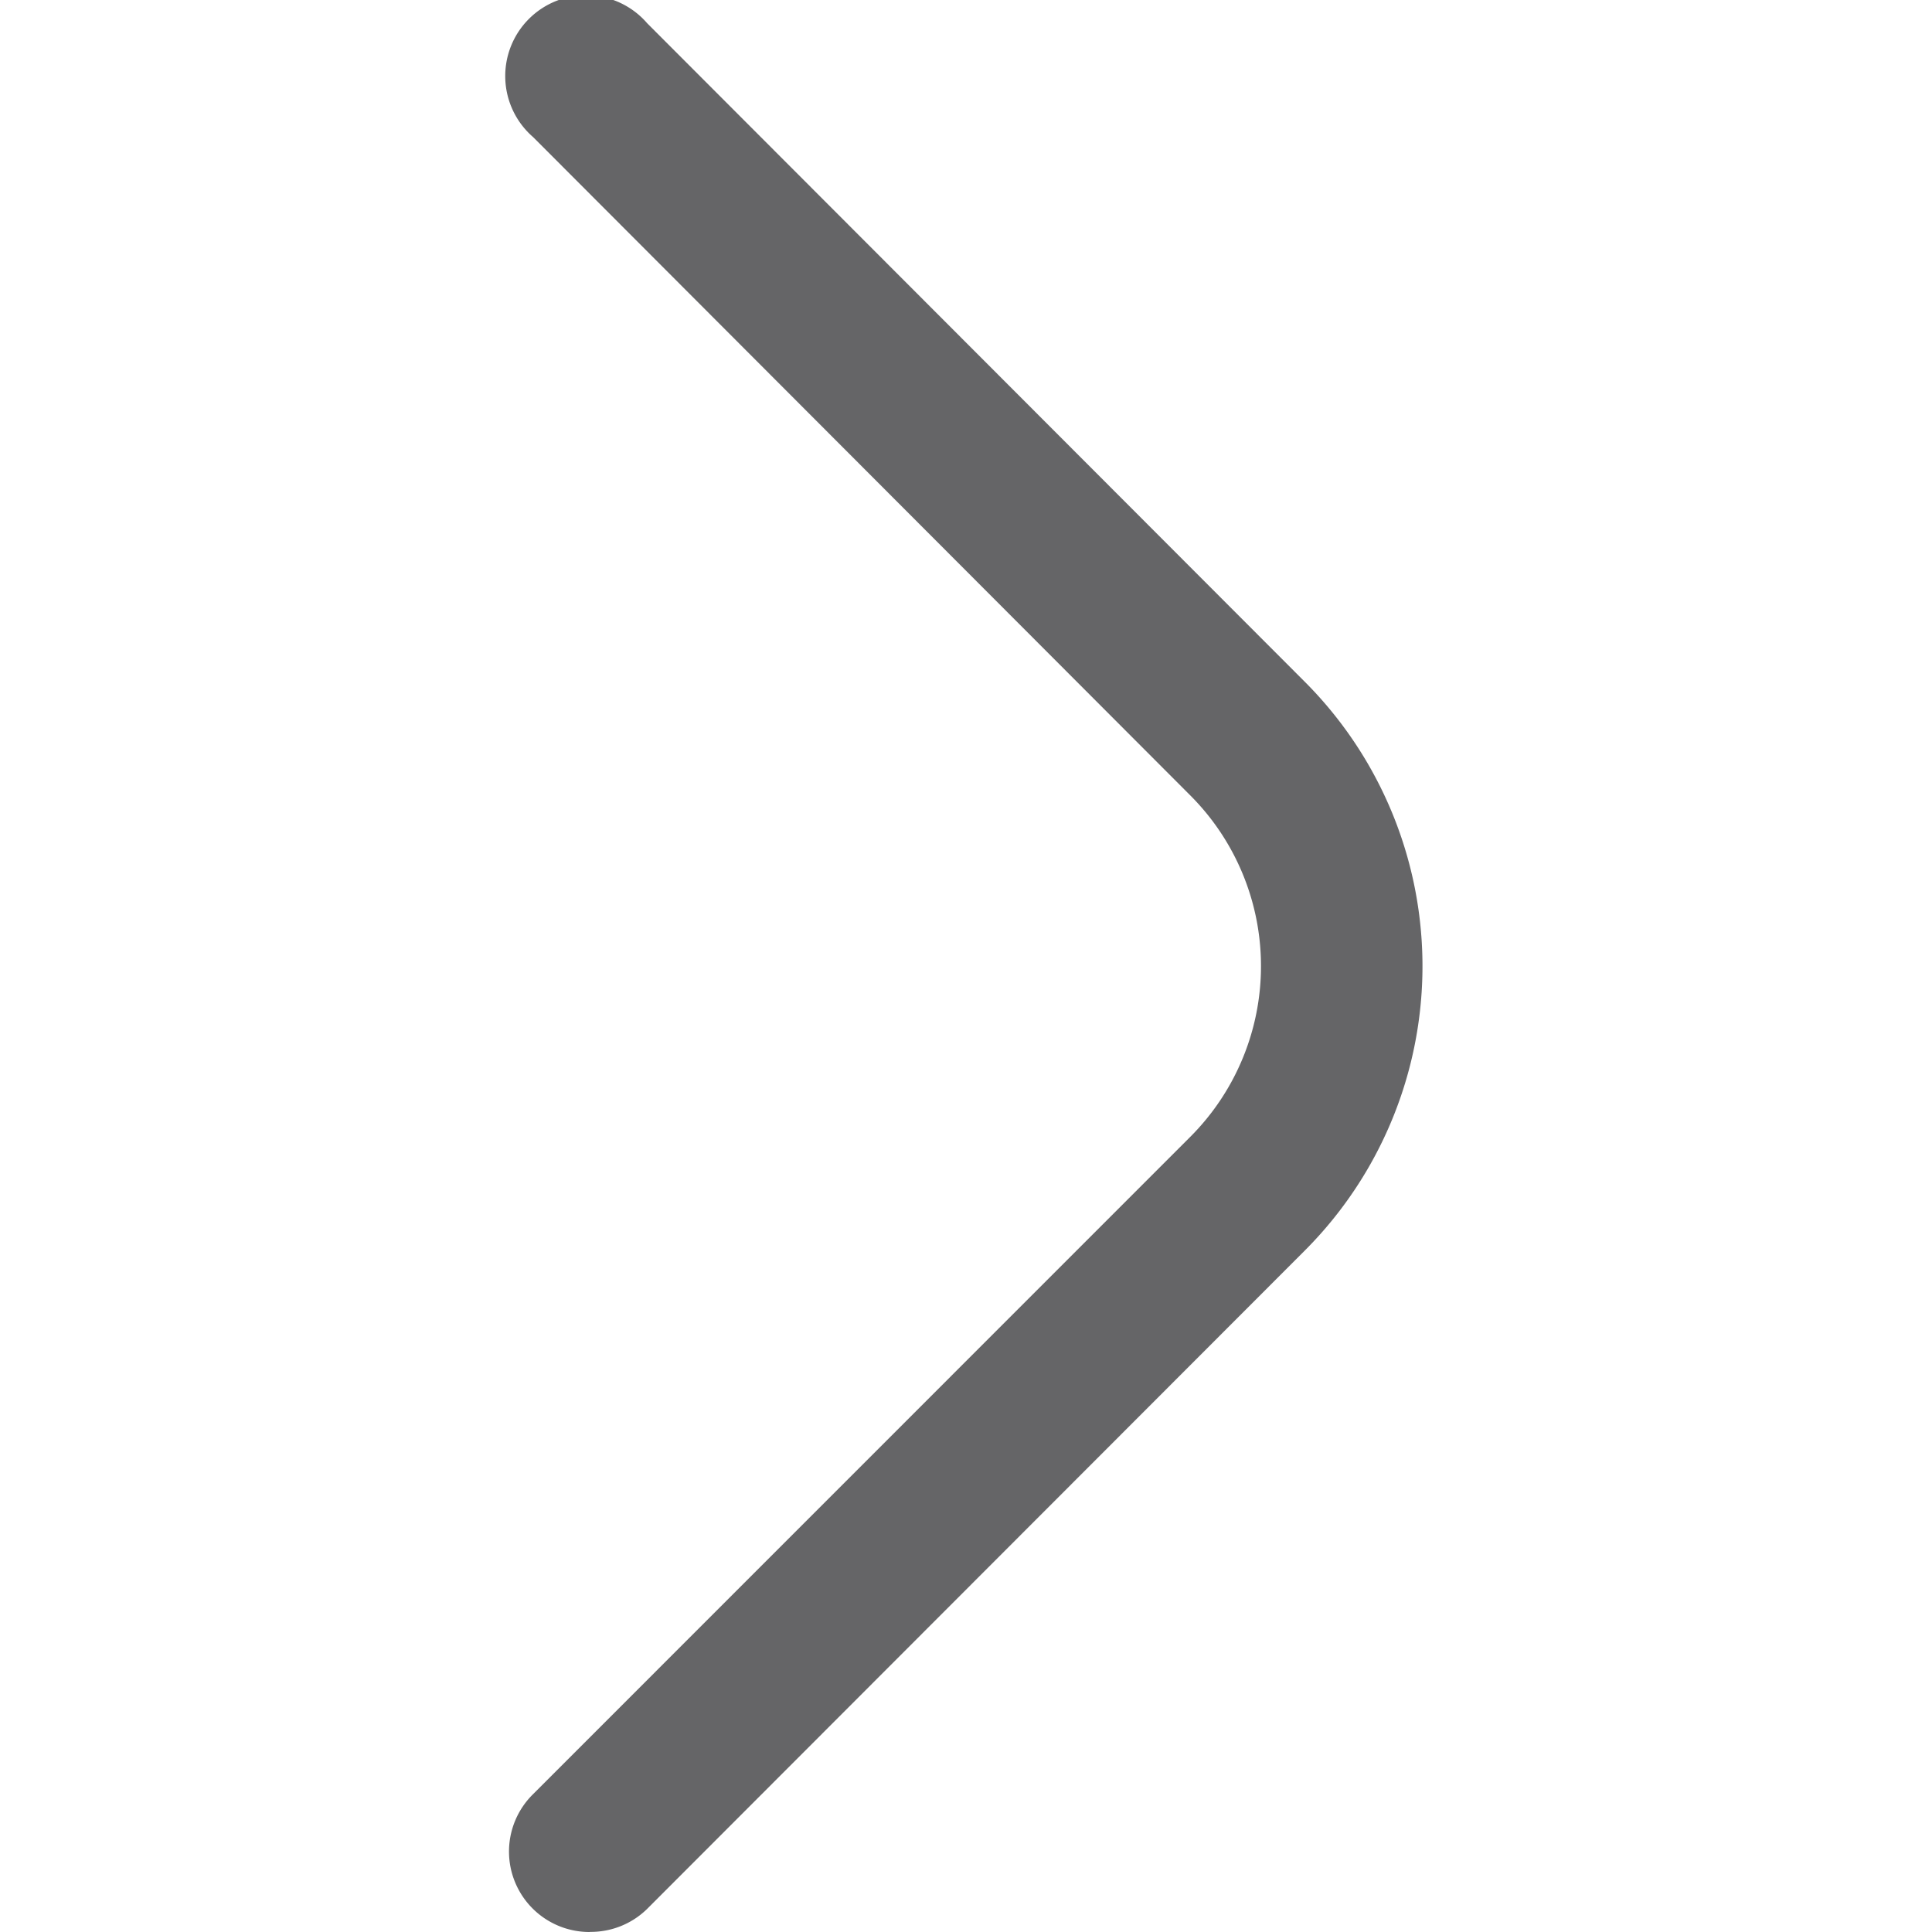 <svg xmlns="http://www.w3.org/2000/svg" width="20" height="20" viewBox="0 0 8.02 16.955" fill="#656567">
  <path id="angle-left" d="M7.531,16.95a.706.706,0,0,0,.5-.2L13.8,10.975a3.532,3.532,0,0,0,0-5L8.033.2a.709.709,0,1,0-1,1L12.8,6.977a2.119,2.119,0,0,1,0,2.995L7.03,15.743a.706.706,0,0,0,.5,1.208Z" transform="translate(-6.821 0.004)"/>
</svg>
